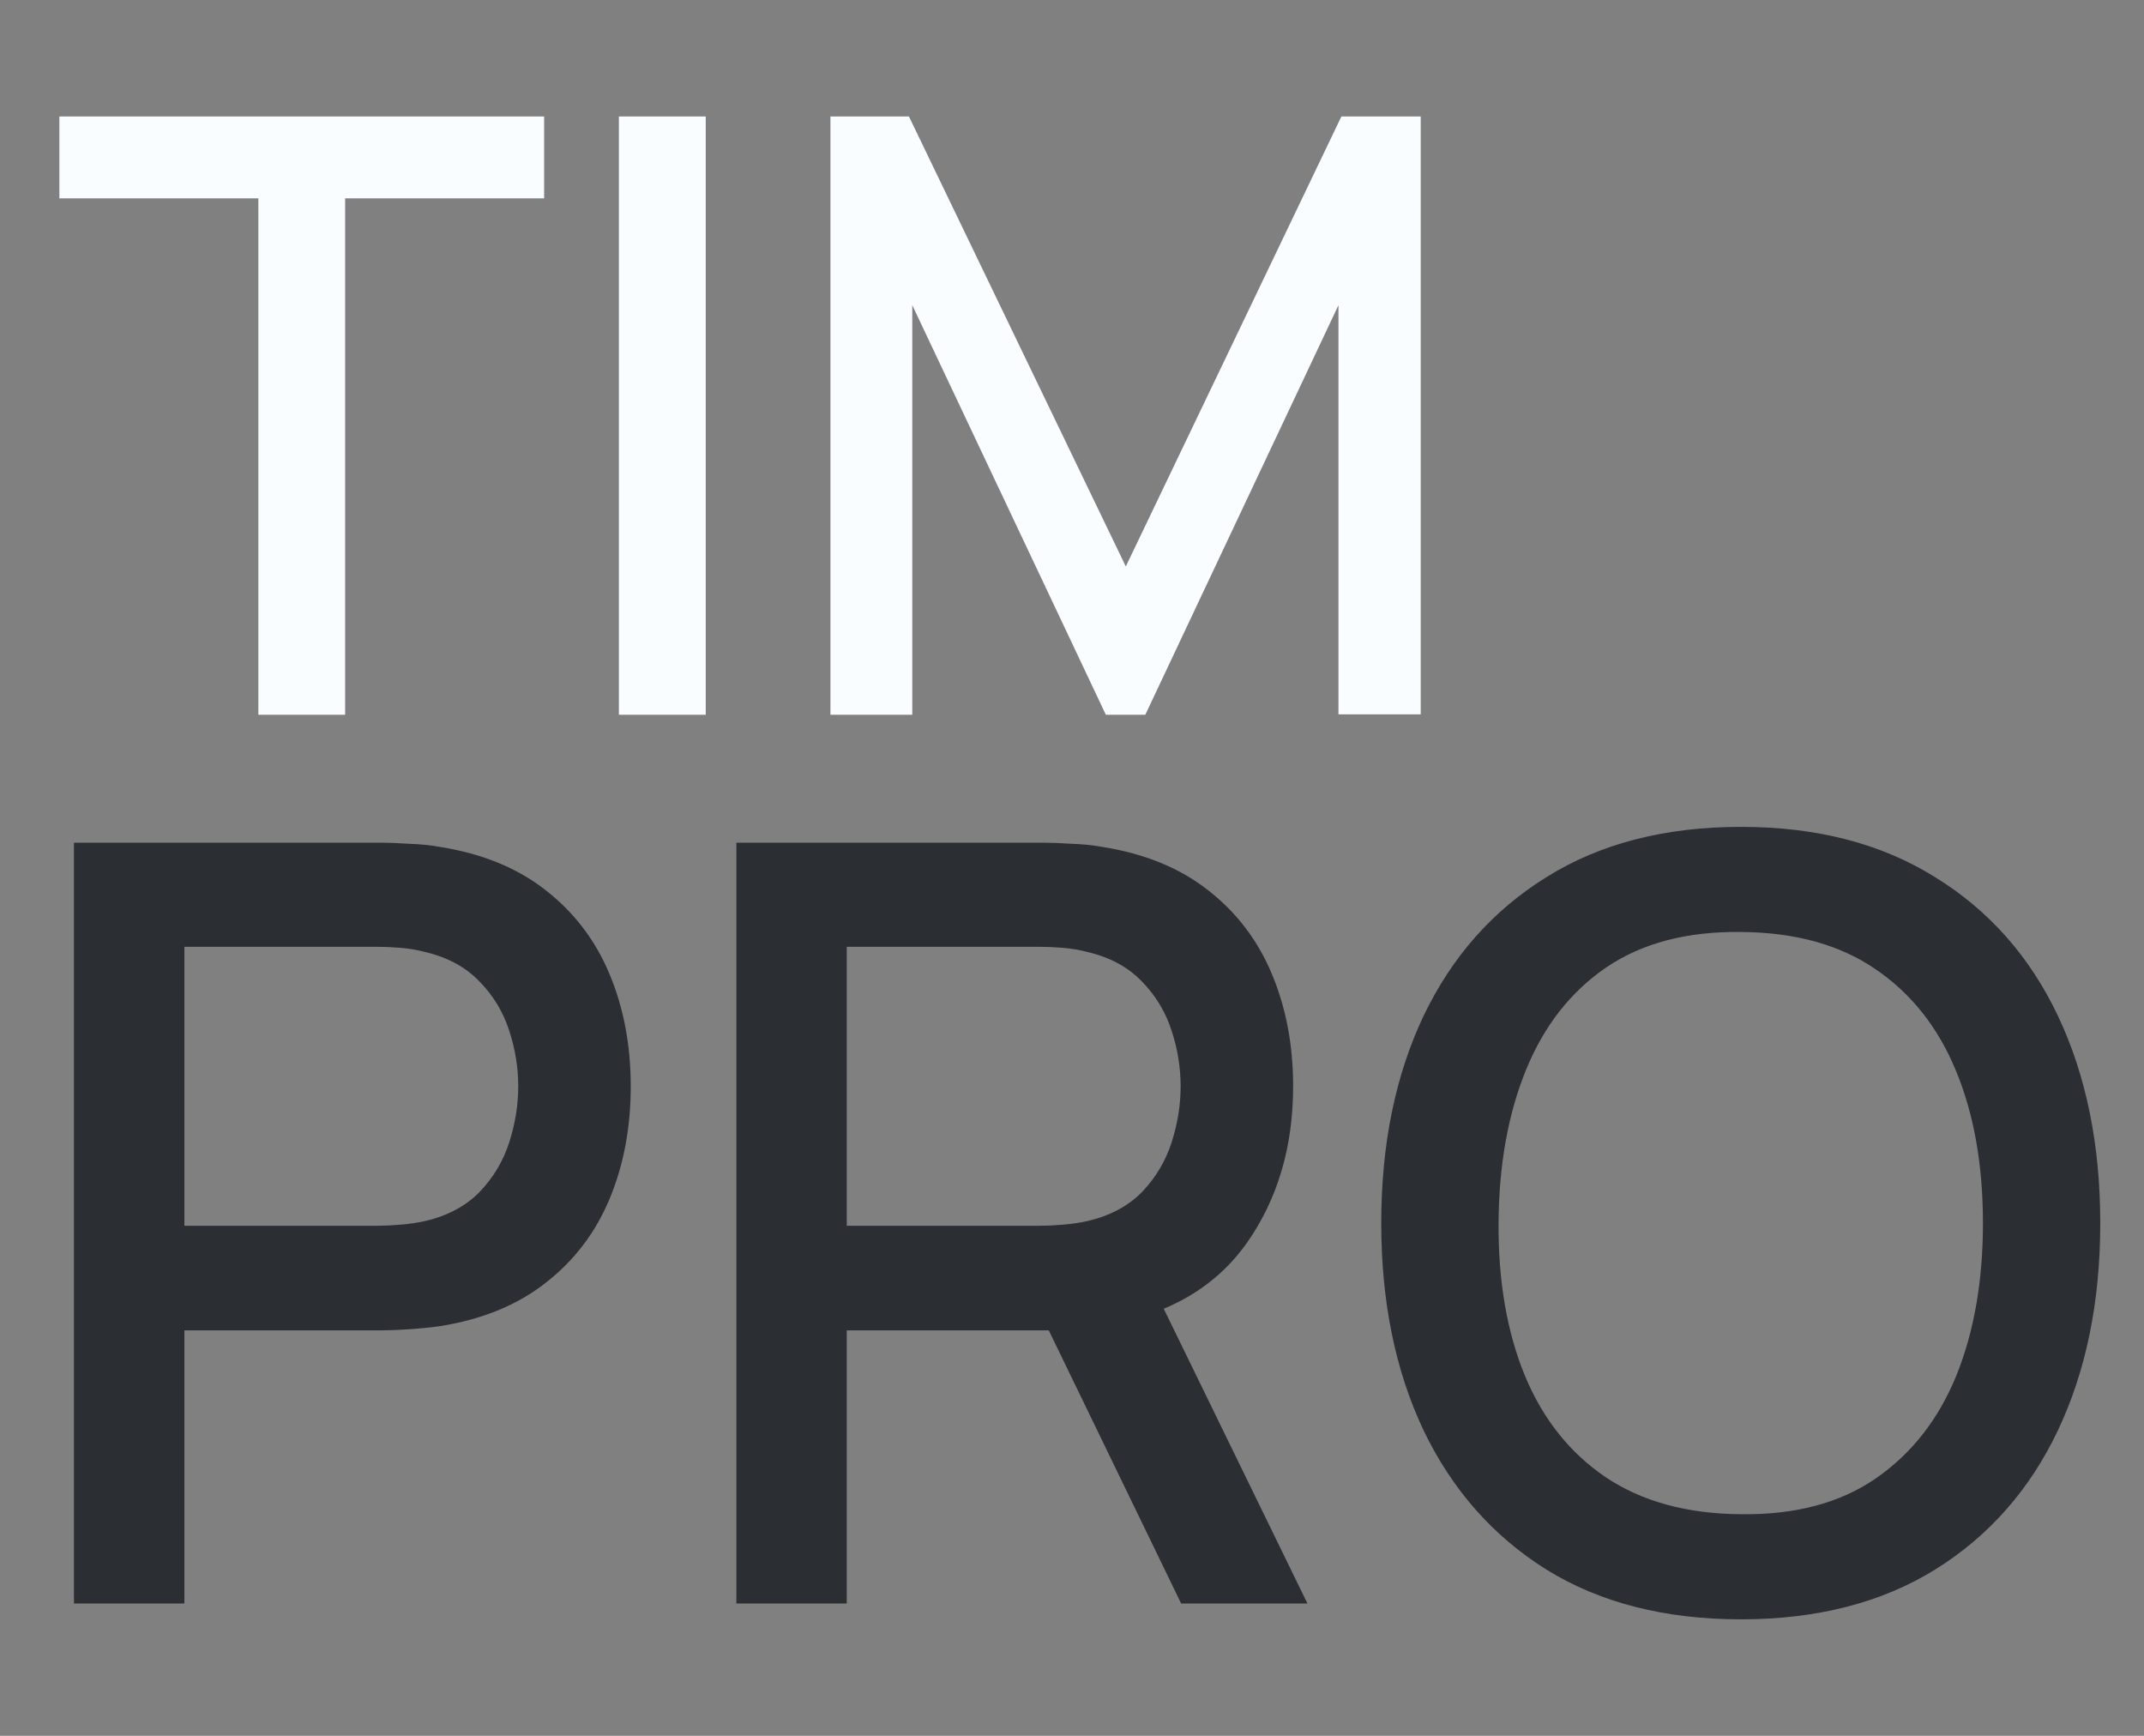 <?xml version="1.0" encoding="UTF-8"?> <svg xmlns="http://www.w3.org/2000/svg" width="42" height="34" viewBox="0 0 42 34" fill="none"><rect x="0" y="0" width="42" height="34" fill="#808080" stroke="none"/><path d="M5.061 14V3.885H1.163V2.282H10.659V3.885H6.761V14H5.061ZM12.124 14V2.282H13.825V14H12.124ZM16.268 14V2.282H17.806L22.054 11.095L26.277 2.282H27.831V13.992H26.22V5.977L22.436 14H21.663L17.871 5.977V14H16.268Z" fill="#F9FDFF"></path><path d="M1.449 31.408V16.506H7.472C7.617 16.506 7.796 16.513 8.01 16.527C8.224 16.534 8.427 16.554 8.62 16.589C9.448 16.72 10.138 17.003 10.69 17.437C11.249 17.872 11.666 18.421 11.942 19.083C12.218 19.745 12.356 20.476 12.356 21.277C12.356 22.084 12.218 22.819 11.942 23.481C11.666 24.143 11.249 24.692 10.69 25.126C10.138 25.561 9.448 25.844 8.62 25.975C8.427 26.003 8.22 26.023 7.999 26.037C7.786 26.051 7.61 26.058 7.472 26.058H3.612V31.408H1.449ZM3.612 24.009H7.389C7.527 24.009 7.679 24.002 7.844 23.988C8.017 23.974 8.179 23.95 8.331 23.916C8.772 23.812 9.127 23.622 9.396 23.346C9.666 23.064 9.859 22.739 9.976 22.374C10.093 22.008 10.152 21.642 10.152 21.277C10.152 20.911 10.093 20.549 9.976 20.19C9.859 19.825 9.666 19.504 9.396 19.228C9.127 18.945 8.772 18.752 8.331 18.648C8.179 18.607 8.017 18.579 7.844 18.565C7.679 18.552 7.527 18.545 7.389 18.545H3.612V24.009ZM14.425 31.408V16.506H20.448C20.593 16.506 20.772 16.513 20.986 16.527C21.2 16.534 21.403 16.554 21.596 16.589C22.424 16.72 23.114 17.003 23.666 17.437C24.225 17.872 24.642 18.421 24.918 19.083C25.194 19.745 25.332 20.476 25.332 21.277C25.332 22.463 25.029 23.488 24.422 24.35C23.814 25.206 22.904 25.74 21.69 25.954L20.81 26.058H16.588V31.408H14.425ZM23.138 31.408L20.199 25.344L22.383 24.785L25.612 31.408H23.138ZM16.588 24.009H20.365C20.503 24.009 20.655 24.002 20.82 23.988C20.993 23.974 21.155 23.95 21.307 23.916C21.748 23.812 22.104 23.622 22.373 23.346C22.642 23.064 22.835 22.739 22.952 22.374C23.069 22.008 23.128 21.642 23.128 21.277C23.128 20.911 23.069 20.549 22.952 20.19C22.835 19.825 22.642 19.504 22.373 19.228C22.104 18.945 21.748 18.752 21.307 18.648C21.155 18.607 20.993 18.579 20.82 18.565C20.655 18.552 20.503 18.545 20.365 18.545H16.588V24.009ZM34.106 31.718C32.615 31.718 31.346 31.394 30.297 30.746C29.249 30.09 28.445 29.18 27.886 28.014C27.334 26.848 27.058 25.495 27.058 23.957C27.058 22.419 27.334 21.066 27.886 19.9C28.445 18.734 29.249 17.827 30.297 17.179C31.346 16.523 32.615 16.196 34.106 16.196C35.589 16.196 36.855 16.523 37.904 17.179C38.959 17.827 39.763 18.734 40.315 19.9C40.867 21.066 41.143 22.419 41.143 23.957C41.143 25.495 40.867 26.848 40.315 28.014C39.763 29.18 38.959 30.09 37.904 30.746C36.855 31.394 35.589 31.718 34.106 31.718ZM34.106 29.659C35.161 29.673 36.037 29.442 36.734 28.966C37.438 28.483 37.966 27.814 38.318 26.958C38.669 26.096 38.845 25.095 38.845 23.957C38.845 22.819 38.669 21.825 38.318 20.977C37.966 20.121 37.438 19.455 36.734 18.979C36.037 18.503 35.161 18.262 34.106 18.255C33.05 18.241 32.17 18.472 31.467 18.948C30.77 19.424 30.246 20.093 29.894 20.956C29.542 21.818 29.363 22.819 29.356 23.957C29.349 25.095 29.521 26.092 29.873 26.948C30.225 27.796 30.753 28.459 31.456 28.935C32.167 29.411 33.05 29.652 34.106 29.659Z" fill="#2B2E33"></path></svg> 